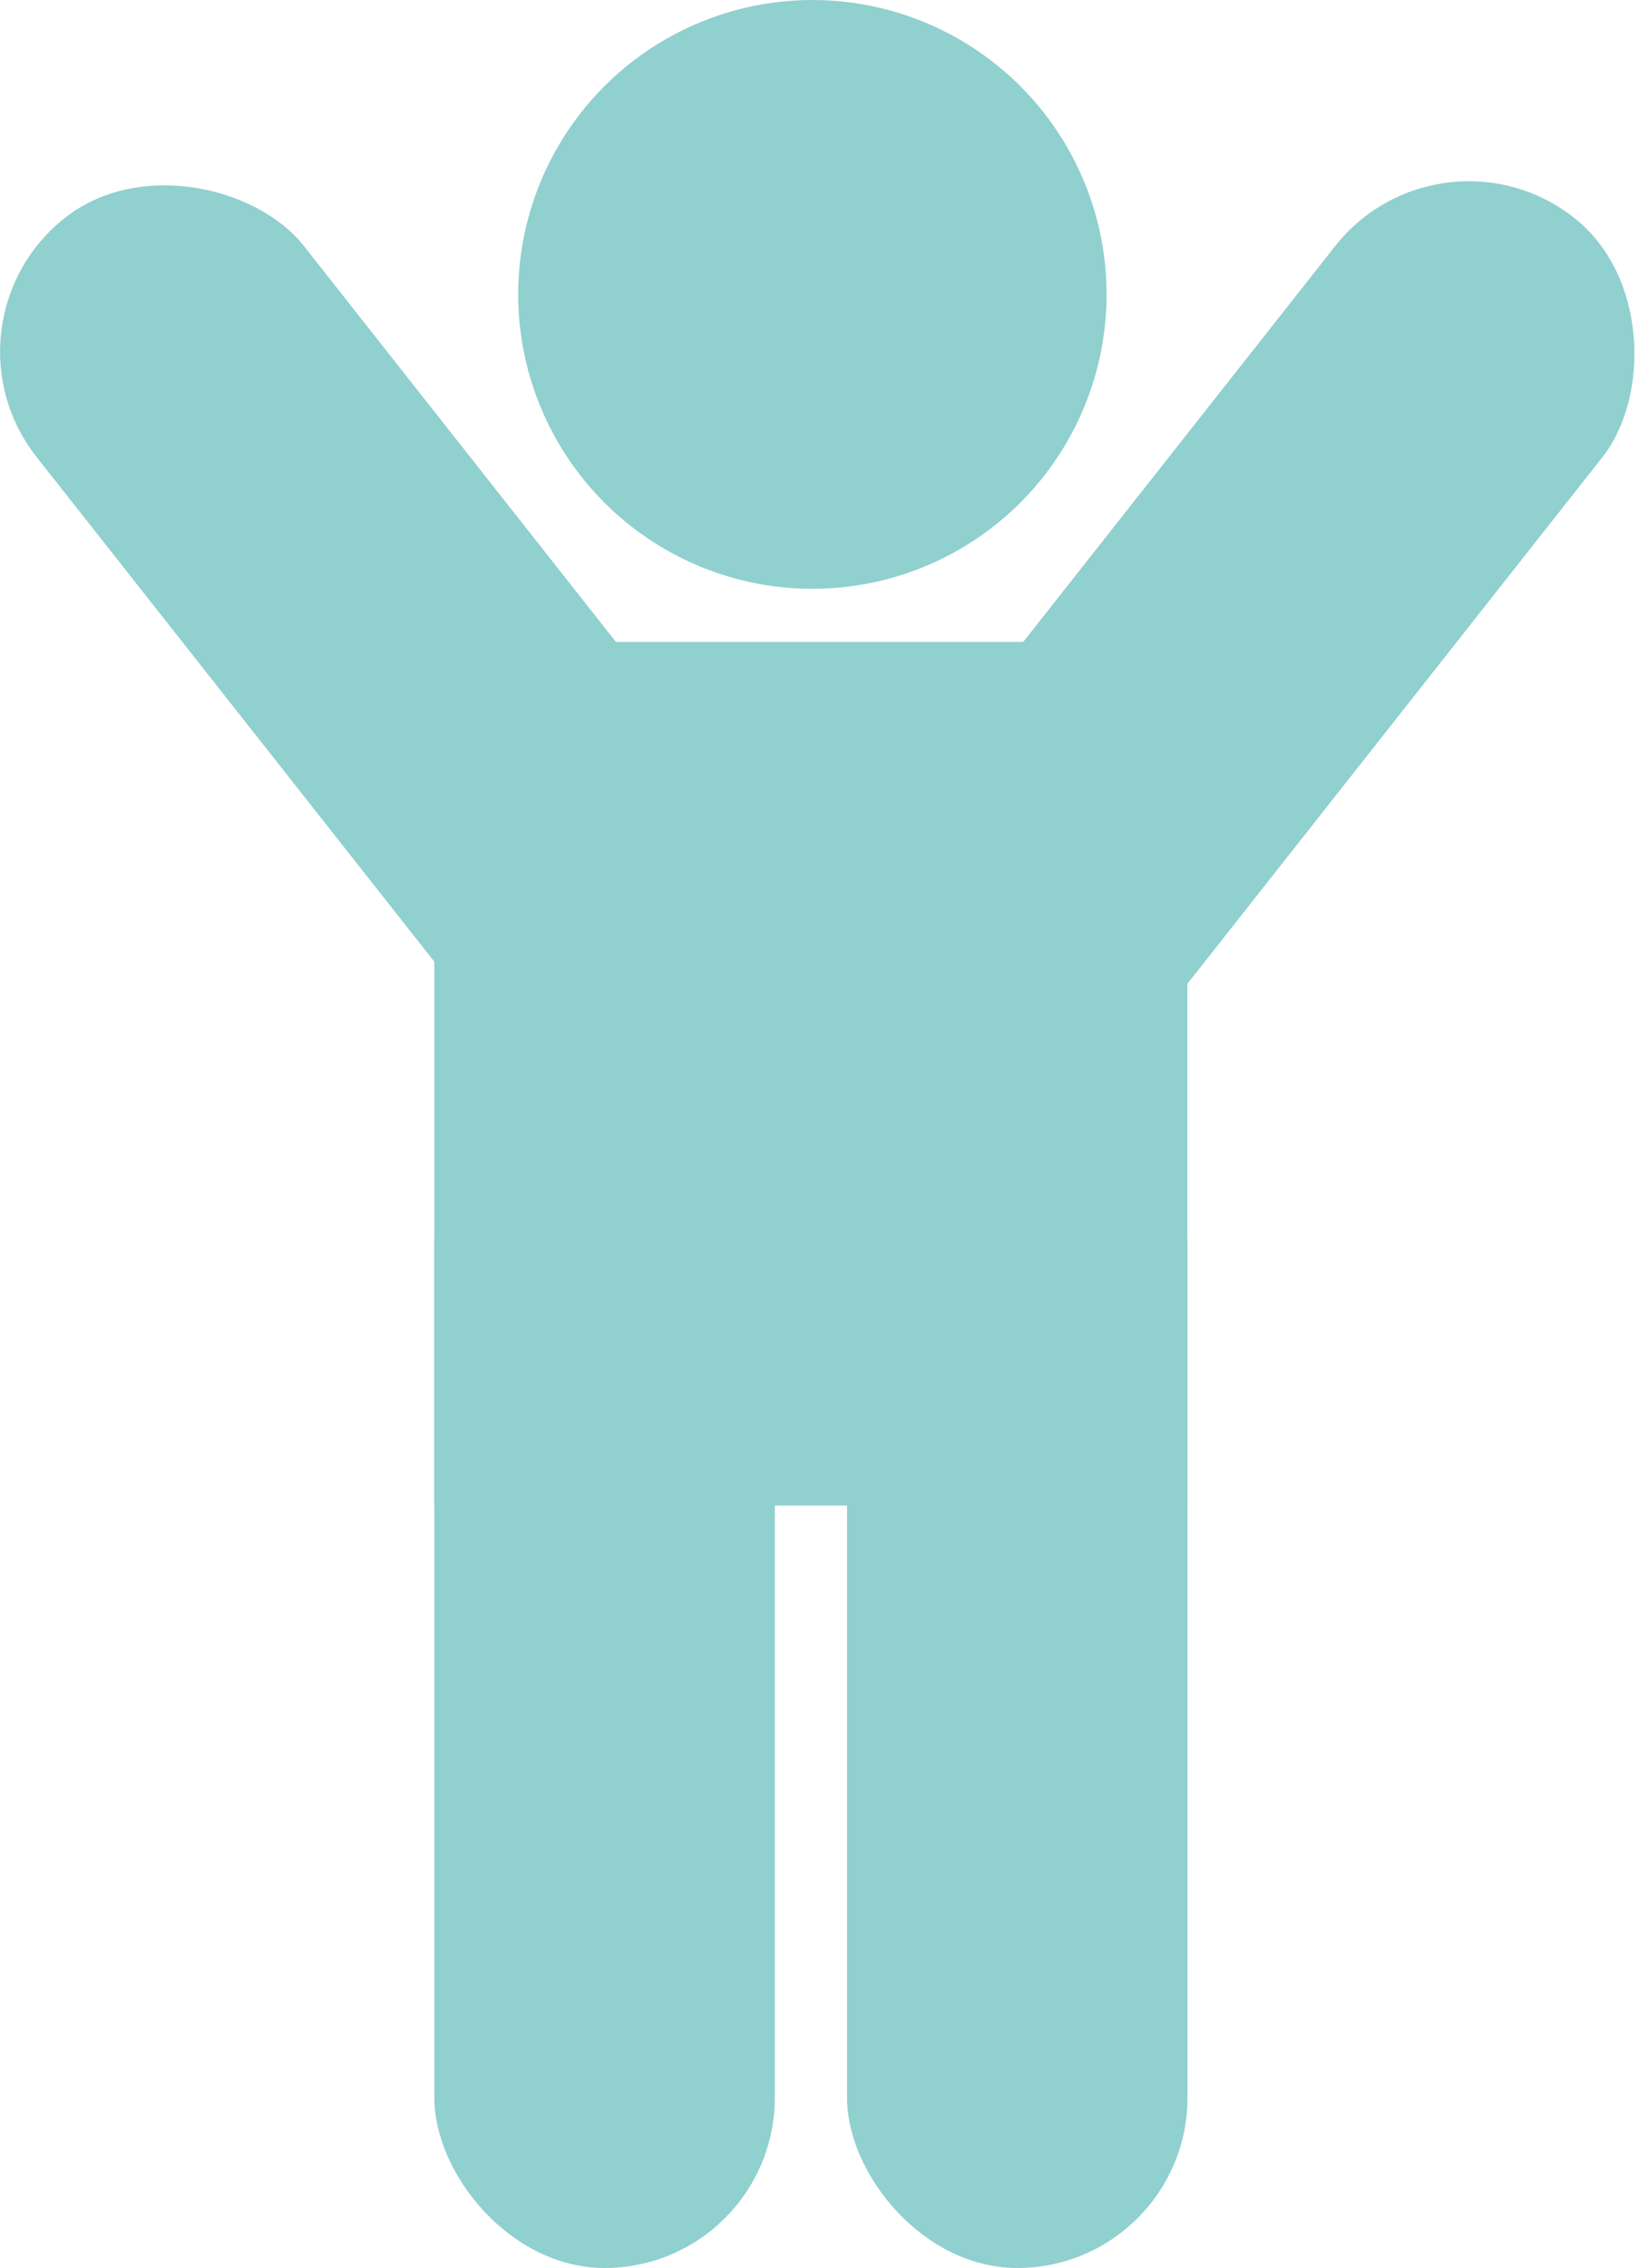 <svg xmlns="http://www.w3.org/2000/svg" viewBox="0 0 105.96 146.52"><defs><style>.cls-1{fill:#90d0cf}</style></defs><g id="Layer_2" data-name="Layer 2"><g id="_2" data-name="2"><circle class="cls-1" cx="52.52" cy="19.02" r="19.02"/><rect class="cls-1" x="28.08" y="41.47" width="48.68" height="55.79"/><rect class="cls-1" x="28.08" y="69.37" width="22.01" height="77.15" rx="11"/><rect class="cls-1" x="54.76" y="69.37" width="22.01" height="77.15" rx="11"/><rect class="cls-1" x="17.08" y="5.79" width="22.01" height="77.15" rx="11" transform="rotate(-38.26 28.084 44.365)"/><rect class="cls-1" x="66.88" y="5.79" width="22.01" height="77.15" rx="11" transform="rotate(38.26 77.885 44.363)"/></g></g></svg>